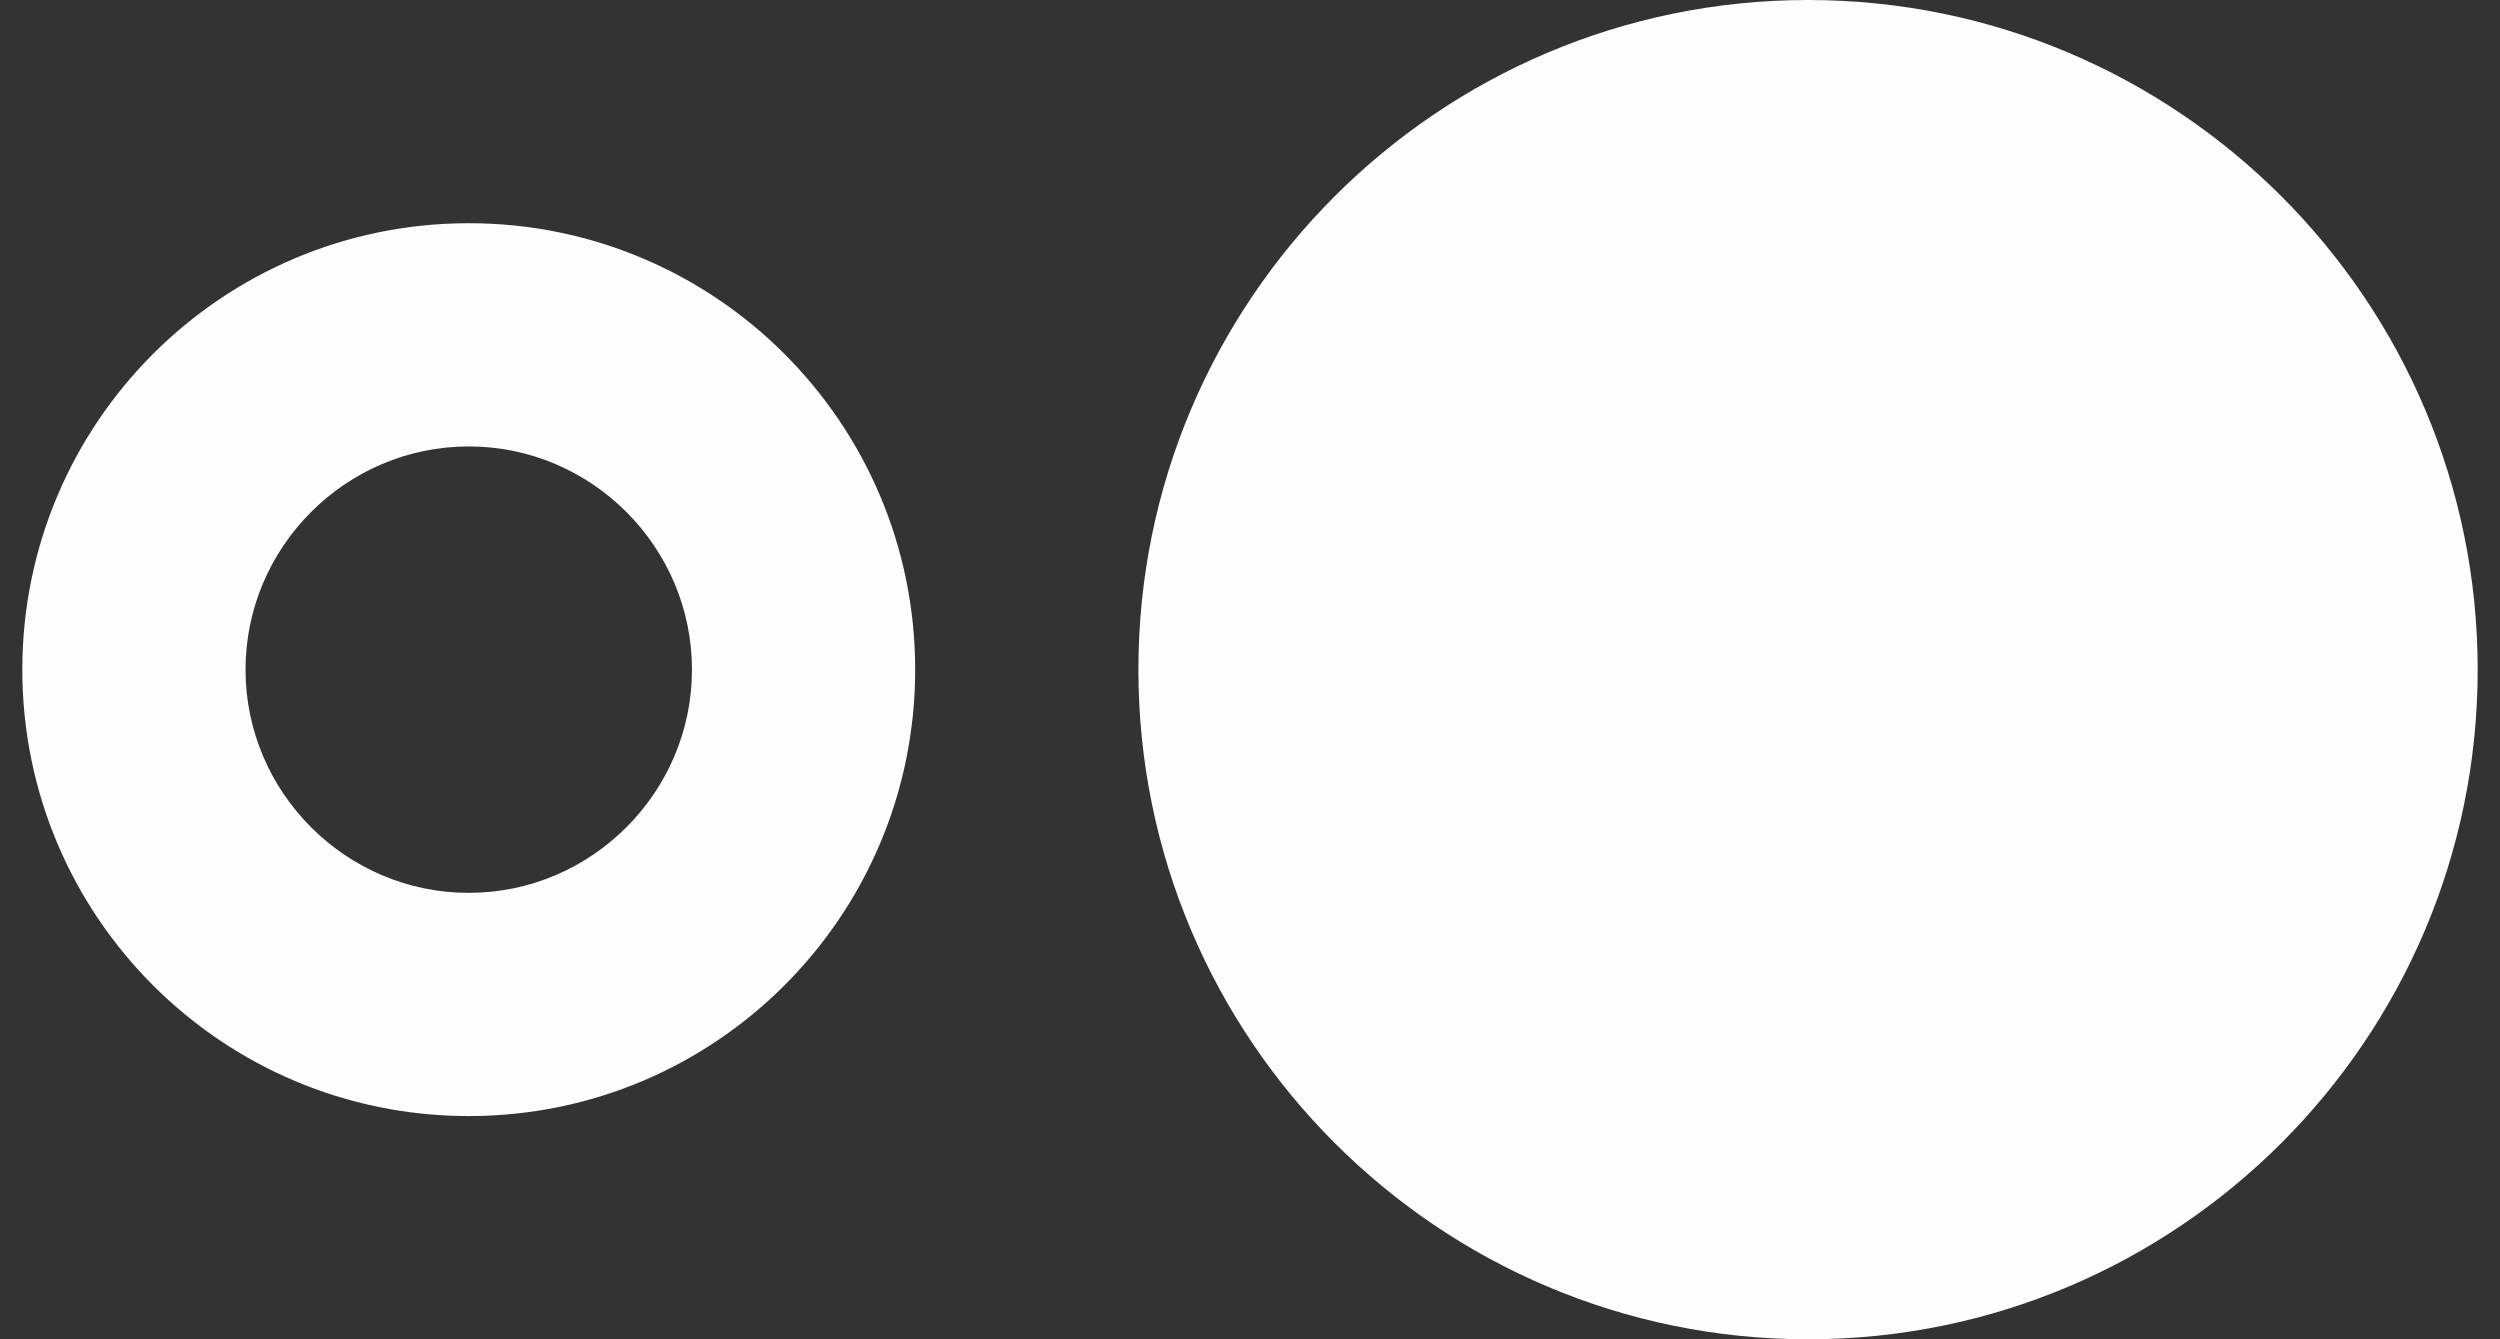 <svg width="56" height="30" viewBox="0 0 56 30" fill="none" xmlns="http://www.w3.org/2000/svg">
<rect x="0" y="0" width="56" height="30" fill="#333333" stroke="none"/>
<path d="M40.5 0C32.225 0 25.5 6.725 25.5 15C25.5 23.275 32.225 30 40.5 30C48.775 30 55.5 23.275 55.5 15C55.5 6.725 48.775 0 40.5 0ZM10.5 5C4.975 5 0.5 9.475 0.5 15C0.5 20.525 4.975 25 10.5 25C16.025 25 20.5 20.525 20.5 15C20.5 9.475 16.025 5 10.5 5ZM10.5 20C7.75 20 5.5 17.75 5.5 15C5.5 12.25 7.75 10 10.5 10C13.25 10 15.5 12.25 15.5 15C15.5 17.75 13.25 20 10.5 20Z" fill="#FDFDFD"/>
</svg>
